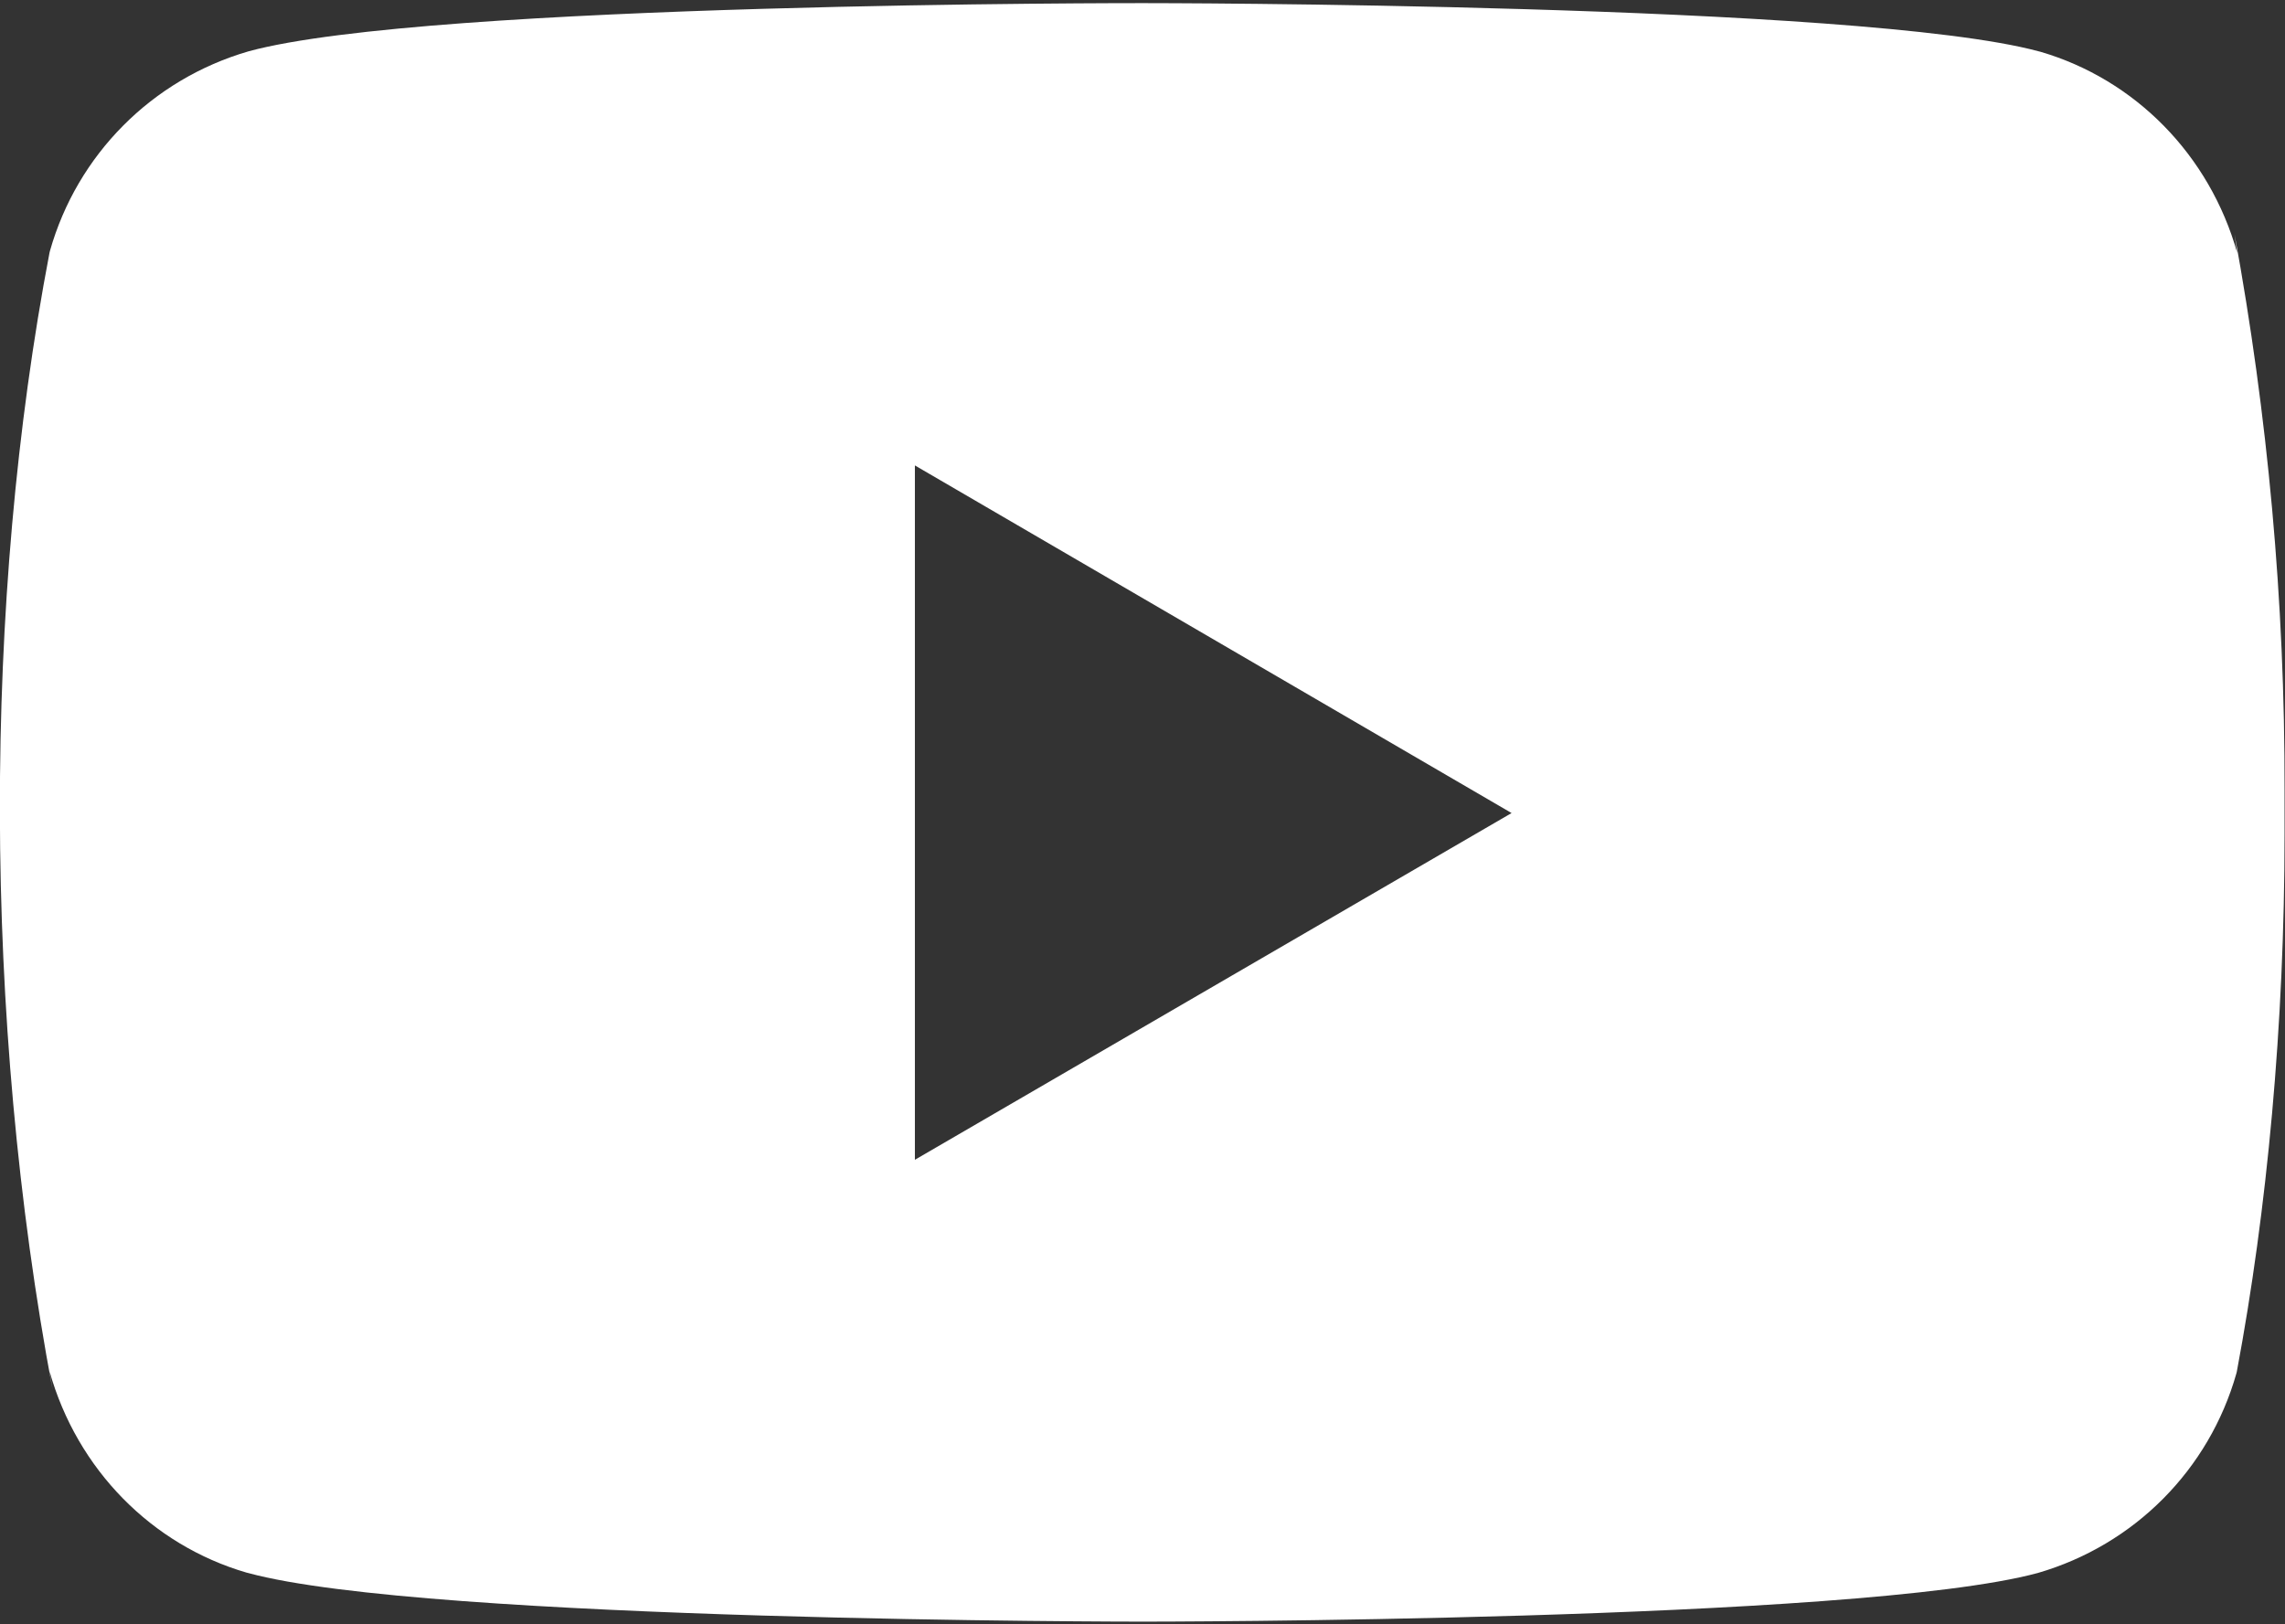 <?xml version="1.0" encoding="utf-8"?>
<!-- Generator: Adobe Illustrator 21.0.0, SVG Export Plug-In . SVG Version: 6.00 Build 0)  -->
<svg version="1.1" id="Bold" xmlns="http://www.w3.org/2000/svg" xmlns:xlink="http://www.w3.org/1999/xlink" x="0px" y="0px"
	 viewBox="0 0 512 364" style="enable-background:new 0 0 512 364;" xml:space="preserve" fill="#fff">
<rect x="0" y="0" width="512" height="364" fill="#333333" stroke="none"/>
<path d="M500.7,52.5l0.6,4.2c-6.2-22-22.9-38.9-44.1-45.1l-0.4-0.1C416.8,0.7,256.2,0.7,256.2,0.7S96,0.5,55.7,11.5
	C34,17.8,17.3,34.7,11.2,56.2l-0.1,0.4c-14.9,77.9-15,171.5,0.7,254.9l-0.7-4.2c6.2,22,22.9,38.9,44.1,45.1l0.4,0.1
	c39.9,10.9,200.5,10.9,200.5,10.9s160.2,0,200.5-10.9c21.7-6.3,38.4-23.2,44.5-44.7l0.1-0.4c6.8-36.2,10.7-77.9,10.7-120.5
	c0-1.6,0-3.1,0-4.7c0-1.5,0-3.2,0-4.9C512,134.6,508.1,92.9,500.7,52.5L500.7,52.5z M205,259.9V104.3l133.7,77.9L205,259.9z"/>
</svg>
